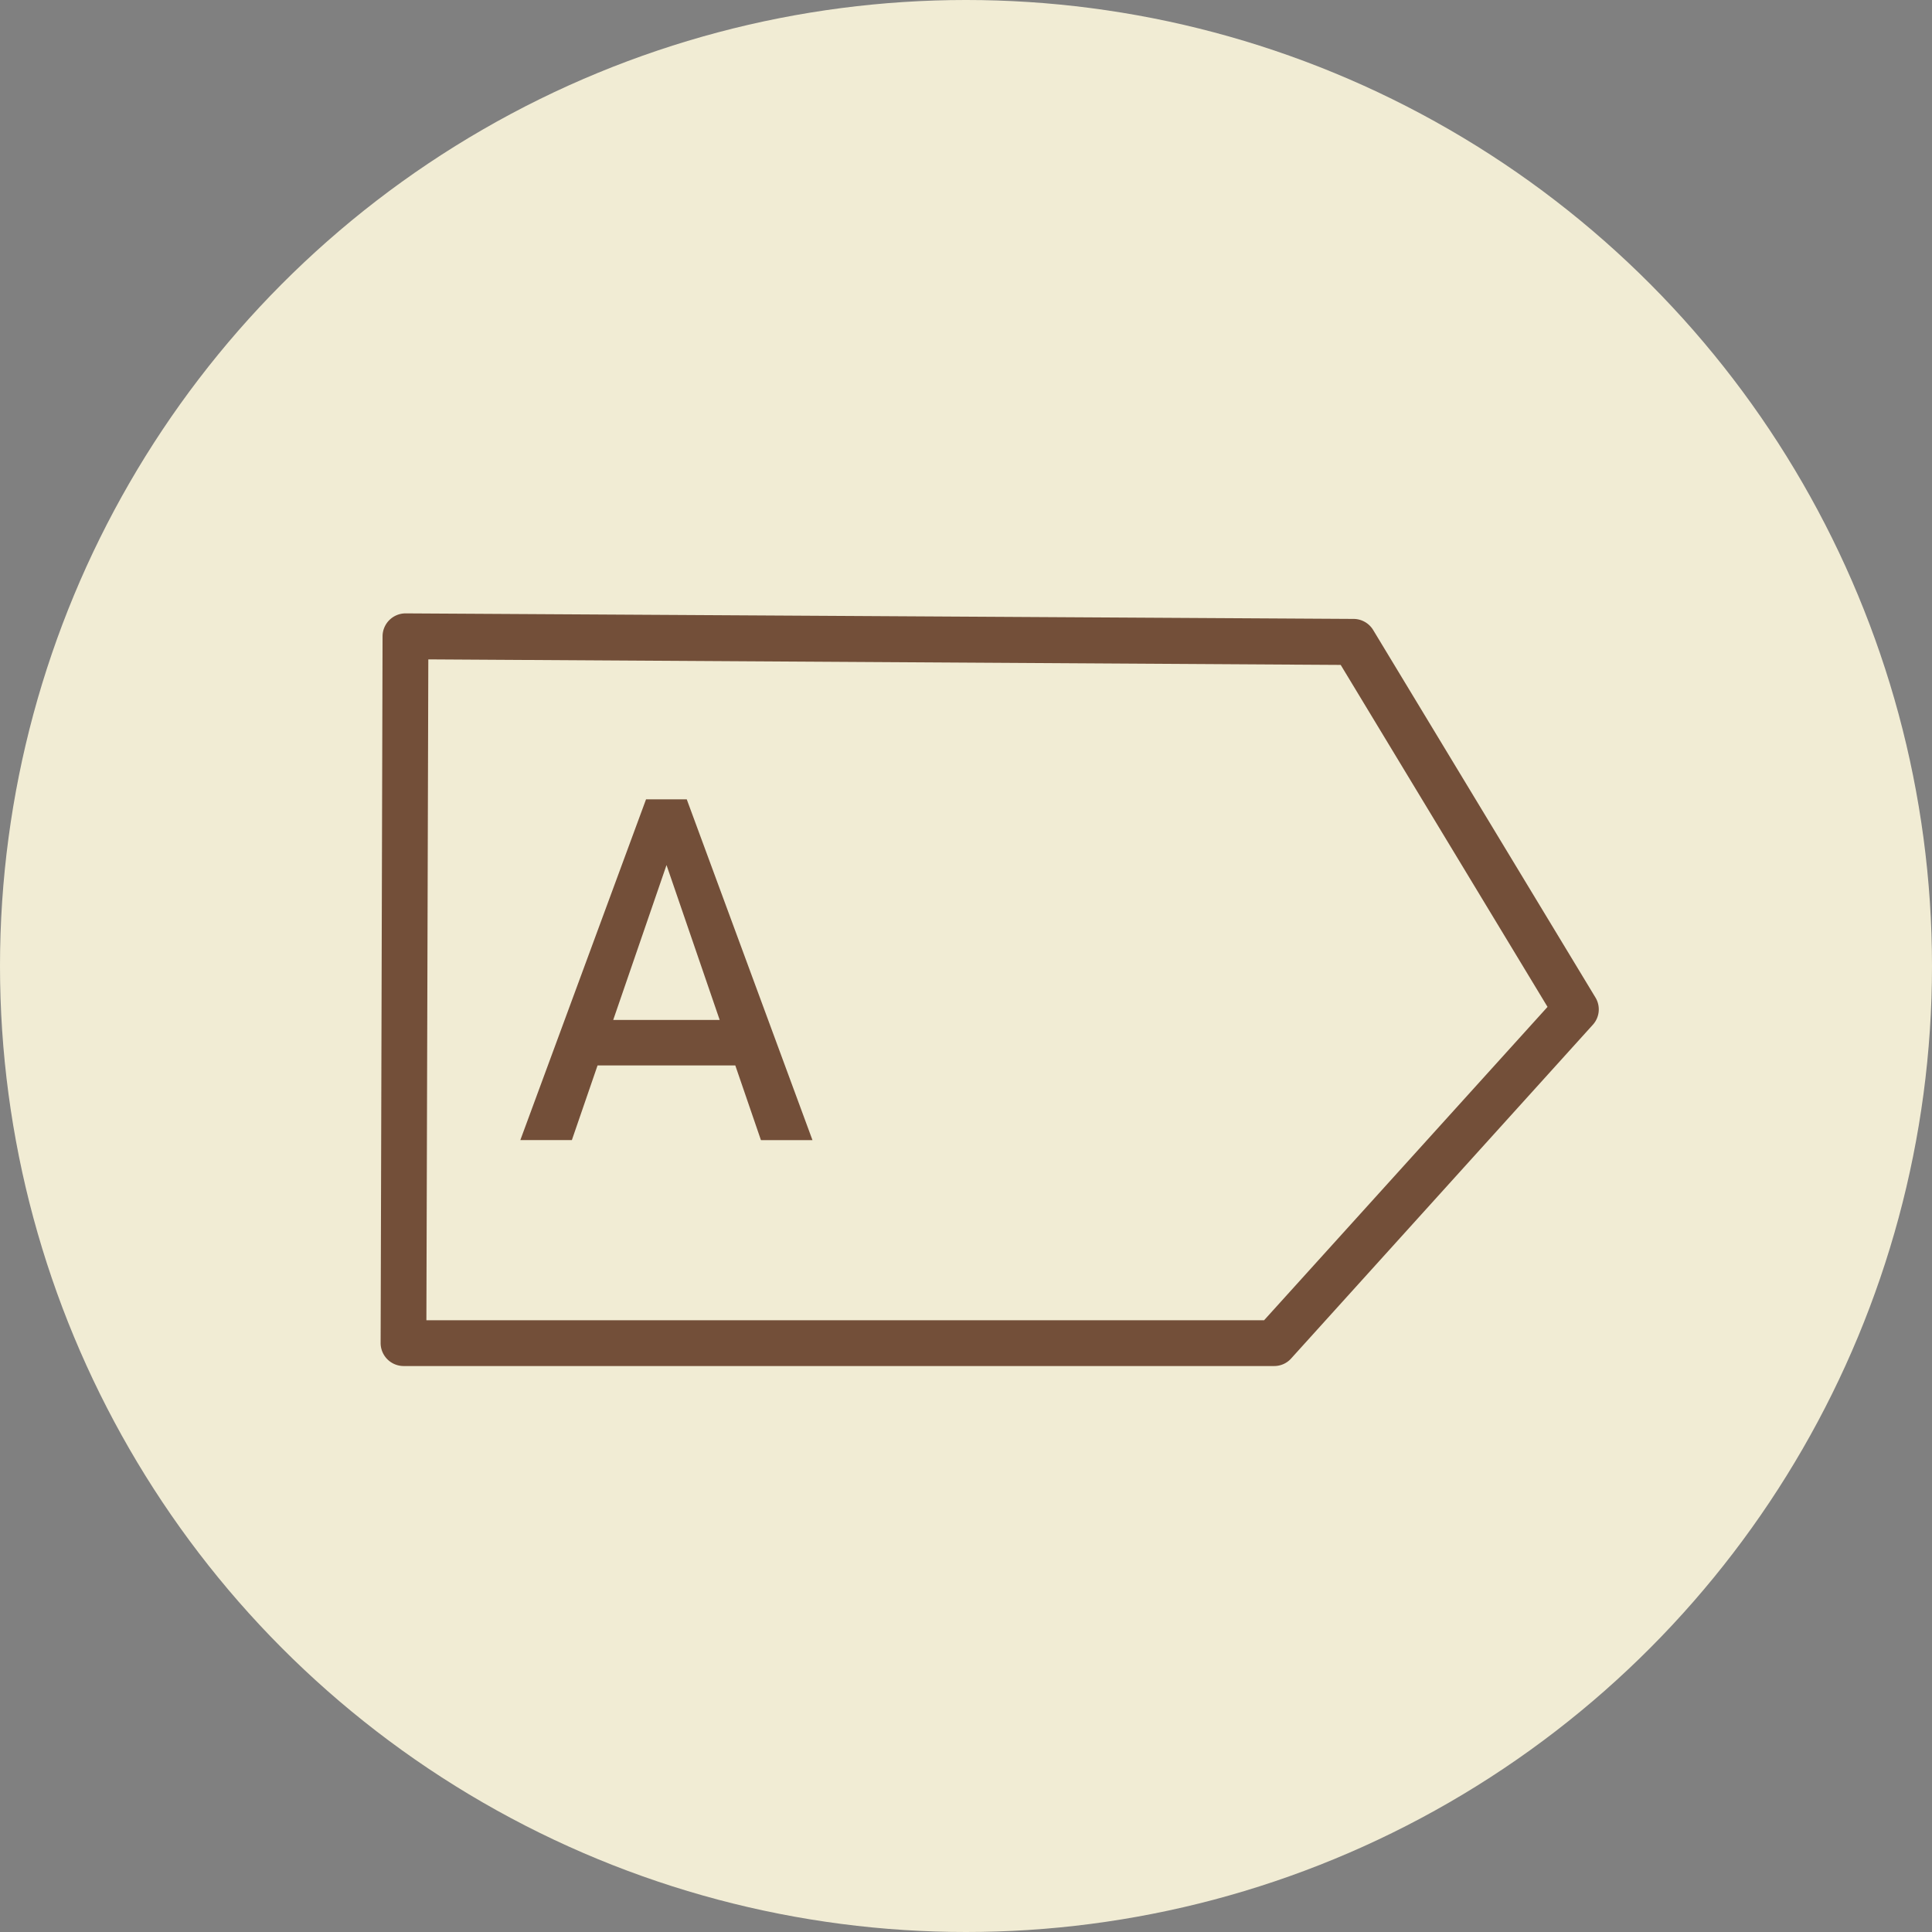 <svg xmlns="http://www.w3.org/2000/svg" width="163" height="163" viewBox="0 0 163 163"><rect x="0" y="0" width="163" height="163" fill="#808080" stroke="none"/><g id="Groupe_173" data-name="Groupe 173" transform="translate(-1470 -1757)"><circle id="Ellipse_35" data-name="Ellipse 35" cx="81.5" cy="81.5" r="81.5" transform="translate(1470 1757)" fill="#f1ecd4"></circle><g id="renovation-energetique" transform="translate(1502.113 1808.75)"><g id="Groupe_134" data-name="Groupe 134"><path id="Trac&#xE9;_64" data-name="Trac&#xE9; 64" d="M75.408,63.5H1.93A1.943,1.943,0,0,1,0,61.57L.163,1.93A1.943,1.943,0,0,1,2.093,0h.02l79.98.467a1.945,1.945,0,0,1,1.646.935L102.494,32.41a1.929,1.929,0,0,1-.224,2.3L76.83,62.85A1.913,1.913,0,0,1,75.408,63.5ZM3.861,59.639H74.534L98.45,33.2,81,4.348,4.023,3.881Z" fill="#734f39"></path></g><g id="Groupe_135" data-name="Groupe 135" transform="translate(11.786 15.687)"><path id="Trac&#xE9;_65" data-name="Trac&#xE9; 65" d="M68.607,77.2h3.434l10.607,28.753H78.3L70.334,82.747l-7.986,23.205H58Zm-5.73,18.613H78.015v3.84H62.877Z" transform="translate(-58 -77.2)" fill="#734f39"></path></g></g></g></svg>